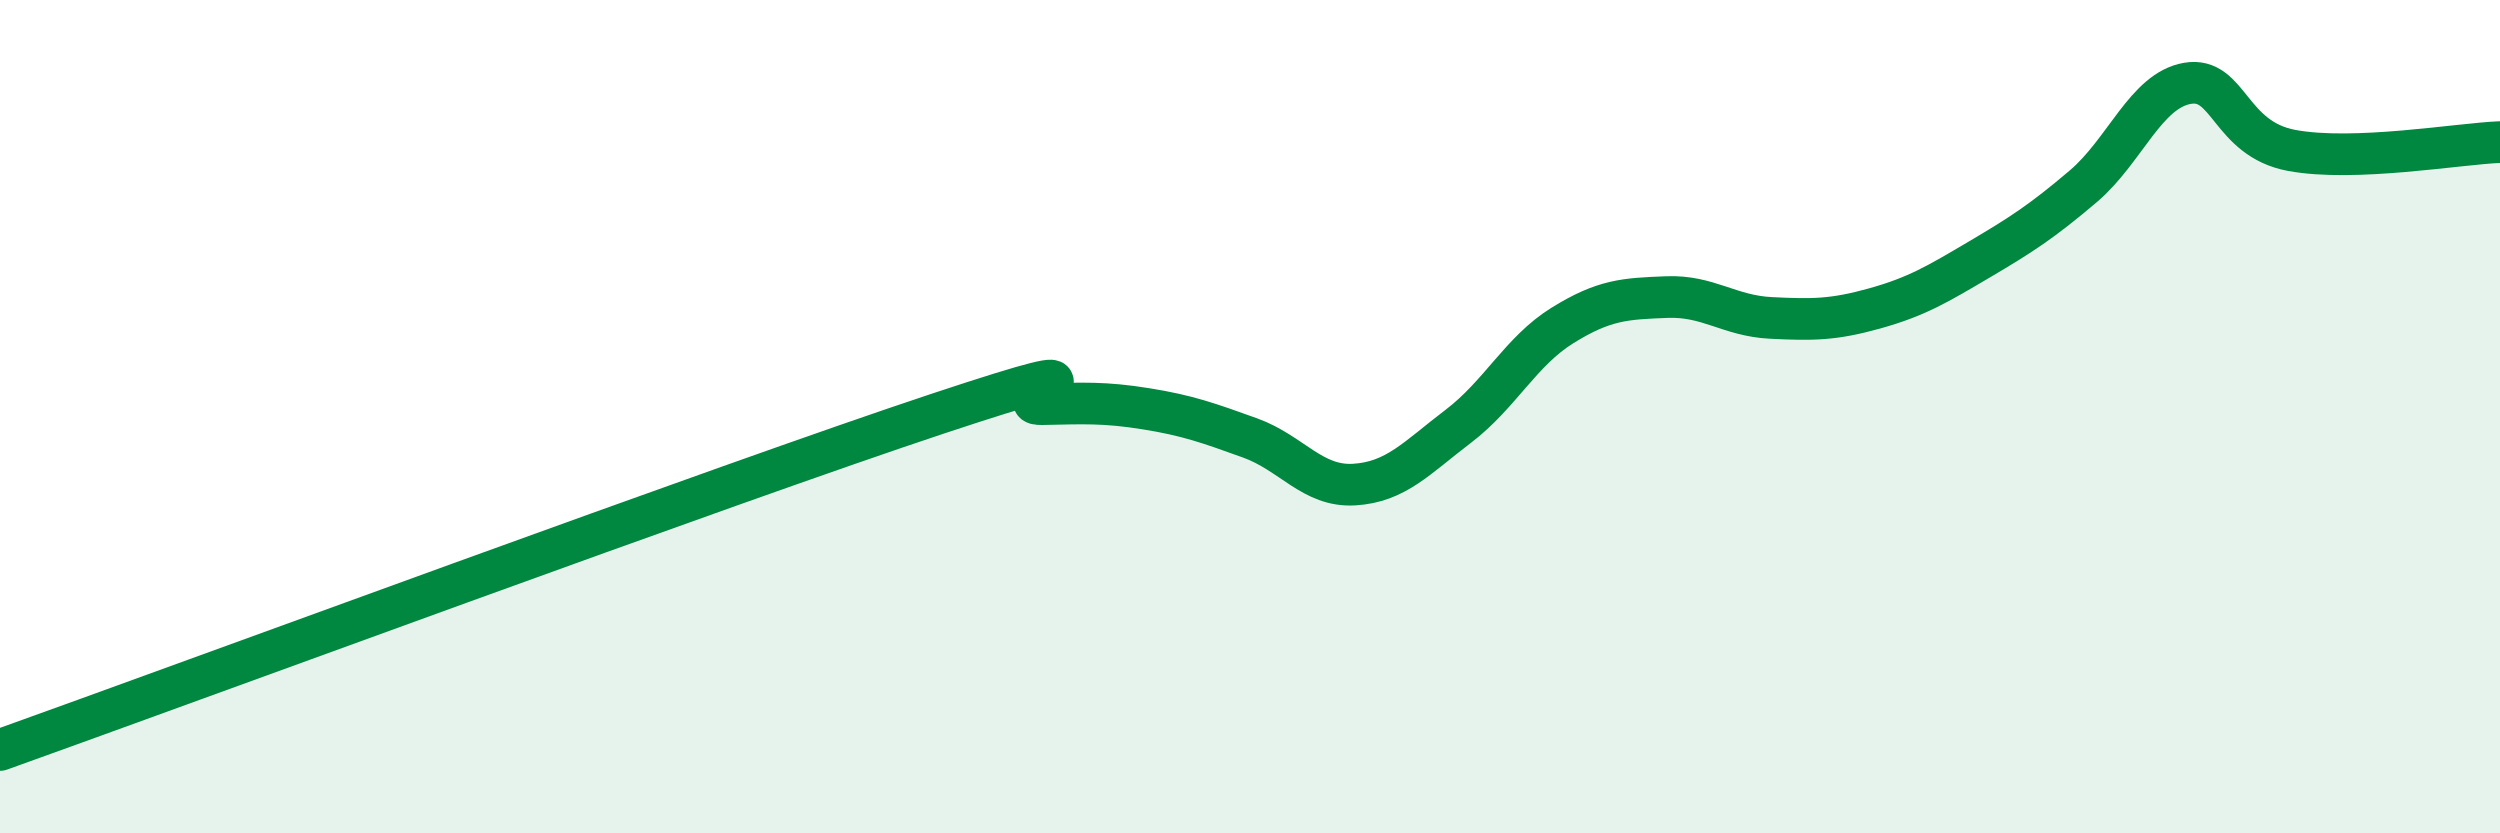 
    <svg width="60" height="20" viewBox="0 0 60 20" xmlns="http://www.w3.org/2000/svg">
      <path
        d="M 0,18 C 4.5,16.39 17.5,11.59 22.5,9.93 C 27.5,8.27 24,9.72 25,9.7 C 26,9.68 26.5,9.65 27.5,9.81 C 28.5,9.97 29,10.15 30,10.51 C 31,10.87 31.5,11.69 32.5,11.63 C 33.5,11.57 34,10.99 35,10.23 C 36,9.47 36.5,8.43 37.5,7.81 C 38.5,7.19 39,7.17 40,7.13 C 41,7.09 41.5,7.58 42.5,7.63 C 43.5,7.68 44,7.68 45,7.4 C 46,7.12 46.5,6.82 47.5,6.23 C 48.5,5.64 49,5.32 50,4.47 C 51,3.62 51.5,2.17 52.5,2 C 53.5,1.83 53.5,3.33 55,3.61 C 56.5,3.89 59,3.45 60,3.41L60 20L0 20Z"
        fill="#008740"
        opacity="0.1"
        stroke-linecap="round"
        stroke-linejoin="round"
      />
      <path
        d="M 0,18 C 4.5,16.39 17.5,11.59 22.5,9.93 C 27.5,8.27 24,9.72 25,9.7 C 26,9.68 26.5,9.65 27.5,9.81 C 28.5,9.97 29,10.15 30,10.51 C 31,10.87 31.5,11.69 32.5,11.63 C 33.5,11.57 34,10.99 35,10.23 C 36,9.47 36.5,8.43 37.5,7.81 C 38.5,7.19 39,7.17 40,7.13 C 41,7.09 41.5,7.58 42.5,7.63 C 43.5,7.68 44,7.68 45,7.4 C 46,7.12 46.5,6.82 47.5,6.23 C 48.5,5.64 49,5.32 50,4.47 C 51,3.62 51.5,2.17 52.5,2 C 53.5,1.83 53.5,3.33 55,3.61 C 56.5,3.89 59,3.45 60,3.41"
        stroke="#008740"
        stroke-width="1"
        fill="none"
        stroke-linecap="round"
        stroke-linejoin="round"
      />
    </svg>
  